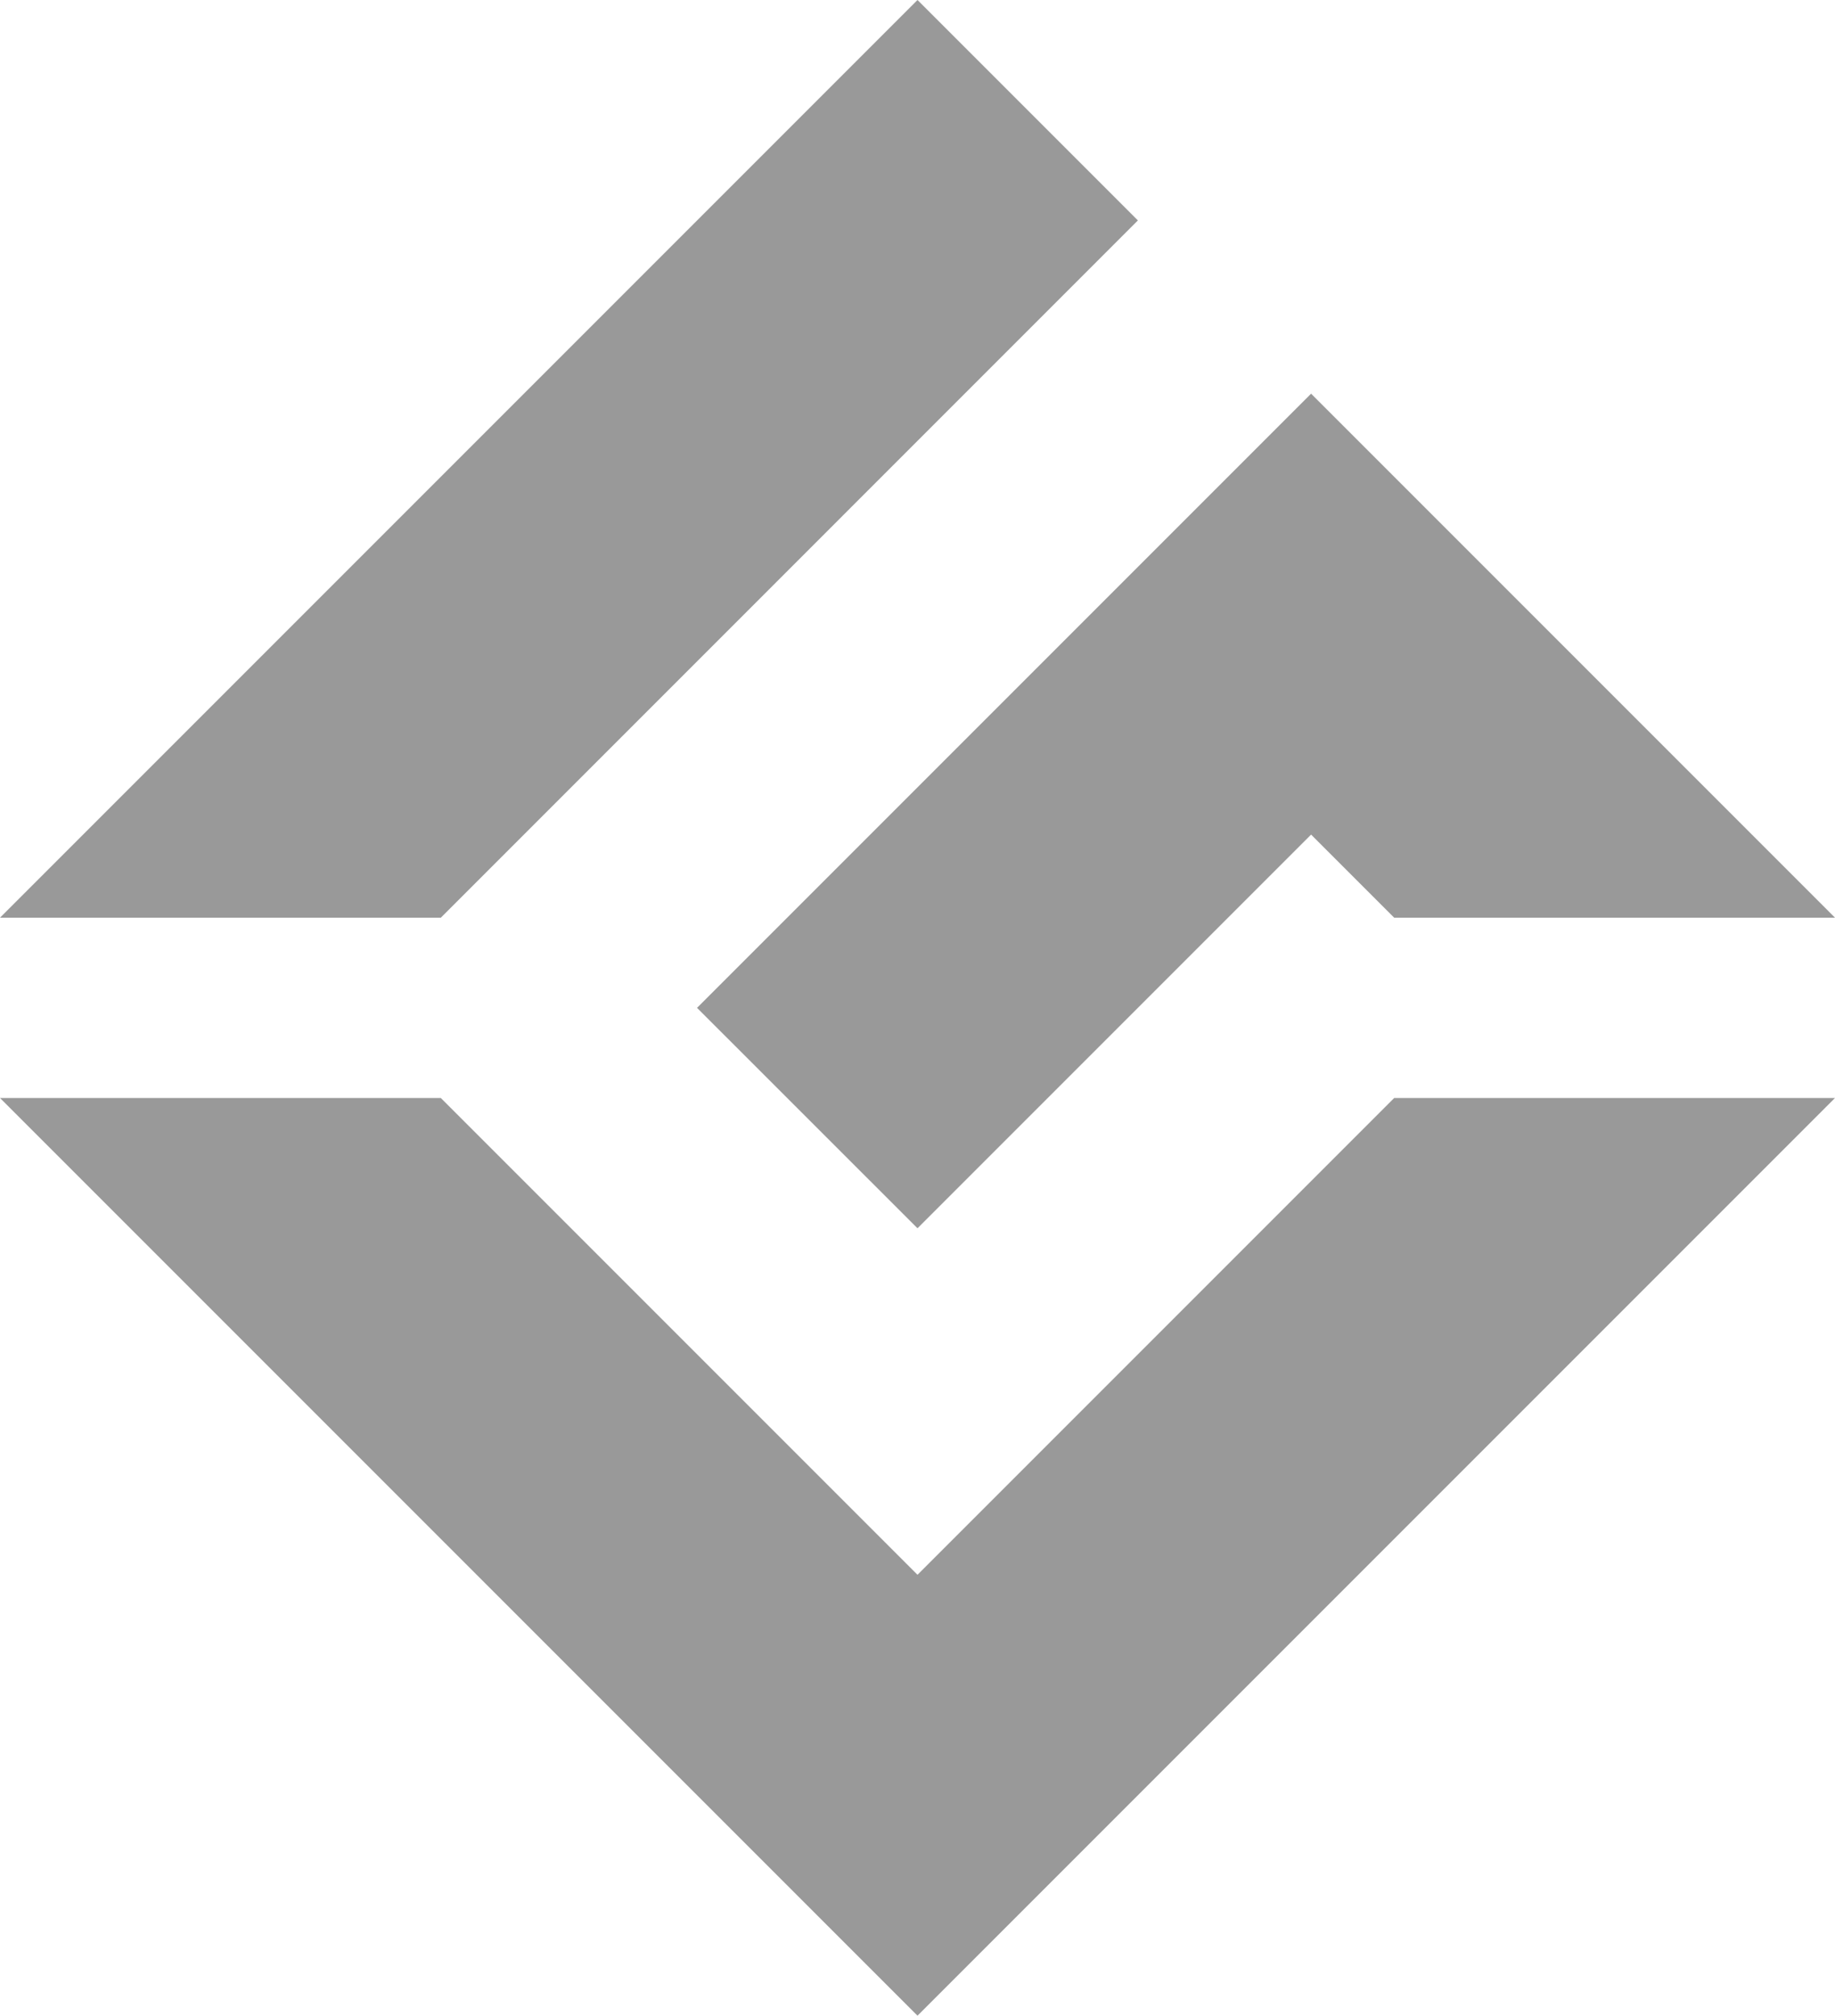 <svg id="Layer_1" data-name="Layer 1" xmlns="http://www.w3.org/2000/svg" viewBox="0 0 244.3 268.3"><defs><style>.cls-1{fill:#999;}</style></defs><title>logo</title><polygon class="cls-1" points="174.55 52.4 92.8 134.15 122.15 163.49 174.55 111.09 185.61 122.15 244.3 122.15 174.55 52.4"/><polygon class="cls-1" points="151.49 29.34 122.15 0 0 122.15 58.69 122.15 151.49 29.34"/><polygon class="cls-1" points="122.15 209.61 58.69 146.15 0 146.15 122.15 268.3 244.3 146.15 185.61 146.15 122.15 209.61"/></svg>